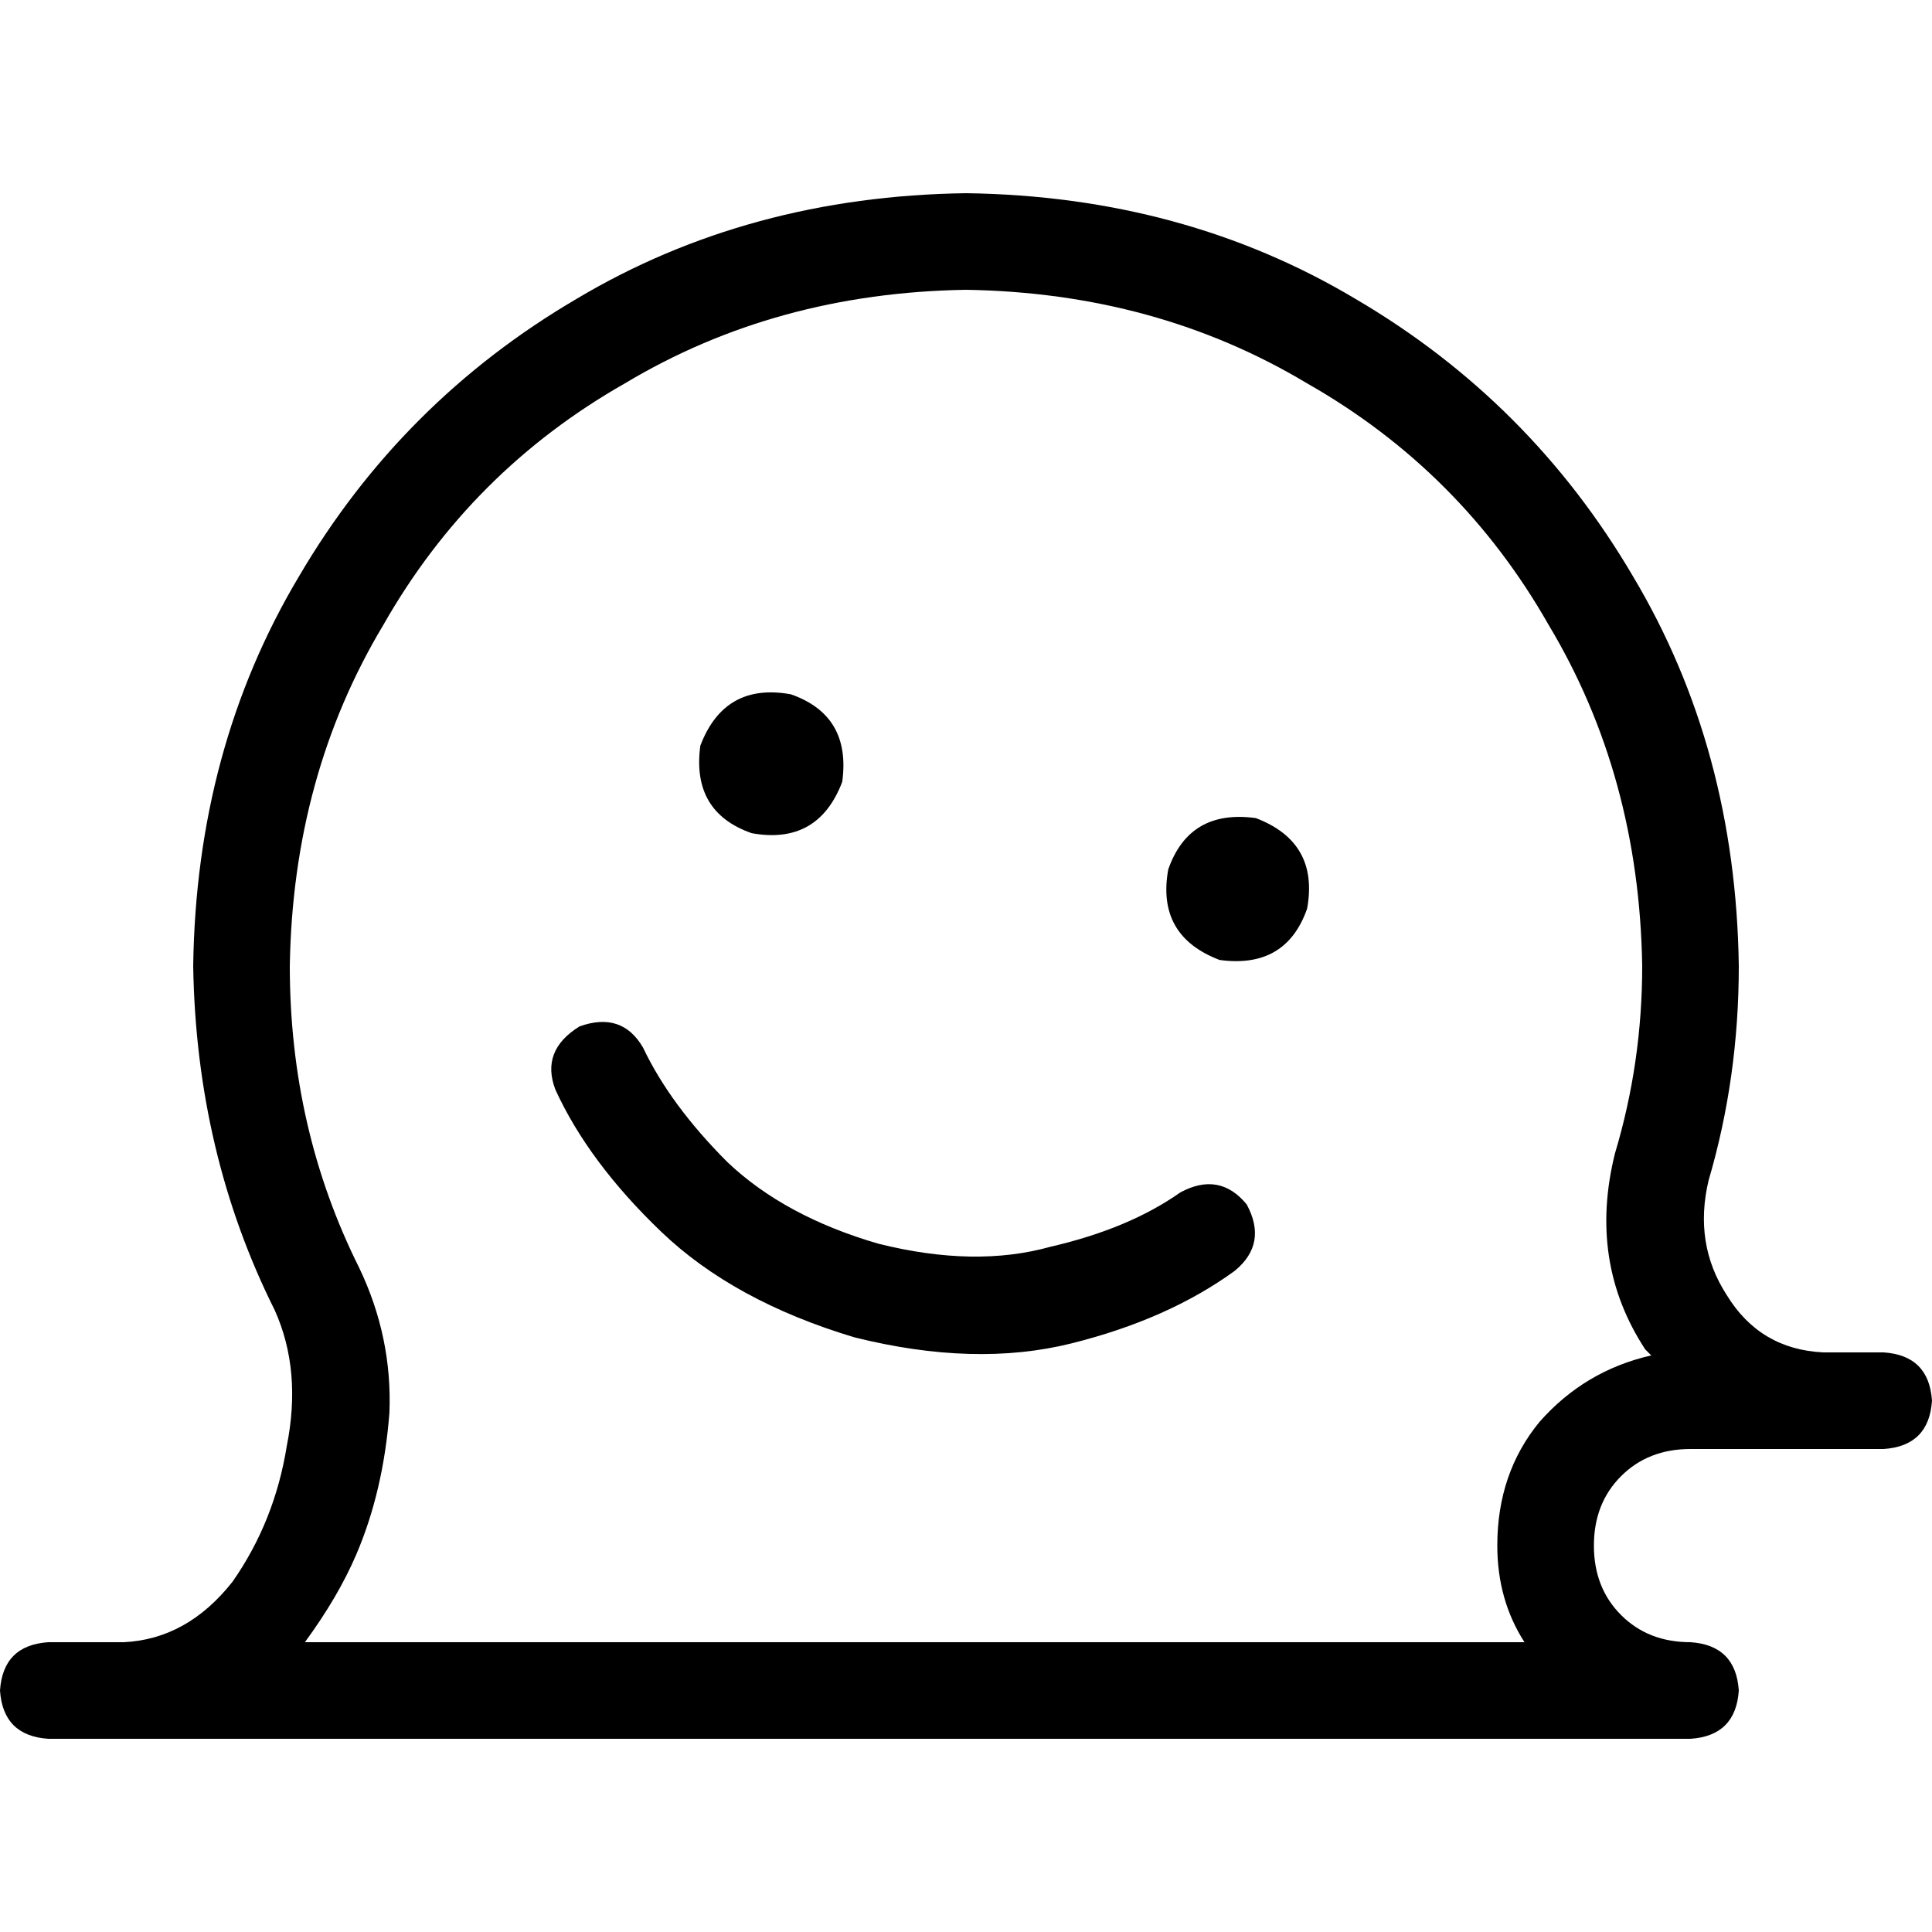 <svg xmlns="http://www.w3.org/2000/svg" viewBox="0 0 512 512">
  <path d="M 435.2 256 Q 435.2 281.6 428 305.6 Q 420.8 334.4 436 357.6 Q 436 357.6 436 357.6 Q 436.8 358.4 437.6 359.2 Q 420 363.2 408 376.8 Q 396.8 390.4 396.8 409.6 Q 396.8 424 404 435.2 L 256 435.2 L 80.8 435.2 Q 89.6 423.2 94.4 412 Q 101.6 395.2 103.2 374.4 Q 104 354.4 95.2 336 Q 76.8 299.2 76.8 256 Q 77.6 205.6 101.6 165.6 Q 124.8 124.8 165.6 101.6 Q 205.6 77.6 256 76.8 Q 306.4 77.6 346.4 101.6 Q 387.2 124.8 410.4 165.6 Q 434.4 205.6 435.2 256 L 435.2 256 Z M 12.8 460.8 L 32.8 460.8 L 12.8 460.8 L 448 460.8 Q 460 460 460.8 448 Q 460 436 448 435.2 Q 436.8 435.2 429.6 428 Q 422.4 420.8 422.4 409.6 Q 422.4 398.4 429.6 391.2 Q 436.8 384 448 384 L 483.2 384 L 499.2 384 Q 511.2 383.2 512 371.2 Q 511.2 359.2 499.2 358.4 L 483.2 358.4 L 483.2 358.4 Q 466.4 357.6 457.6 343.2 Q 448.8 329.6 452.8 312.8 Q 460.8 285.6 460.8 256 Q 460 198.4 432.8 152.8 Q 405.6 106.4 359.2 79.2 Q 313.6 52 256 51.2 Q 198.4 52 152.8 79.2 Q 106.4 106.4 79.2 152.8 Q 52 198.4 51.2 256 Q 52 305.6 72.8 347.2 Q 80 363.2 76 383.2 Q 72.8 403.2 61.6 419.2 Q 49.6 434.4 32.8 435.2 L 12.8 435.2 L 12.8 435.2 Q 0.8 436 0 448 Q 0.8 460 12.8 460.8 L 12.8 460.8 Z M 199.2 220.8 Q 216.8 224 223.2 207.2 Q 225.6 189.6 209.6 184 Q 192 180.8 185.6 197.6 Q 183.2 215.2 199.2 220.8 L 199.2 220.8 Z M 346.4 240.8 Q 349.6 223.2 332.8 216.8 Q 315.2 214.4 309.6 230.4 Q 306.4 248 323.2 254.4 Q 340.8 256.8 346.4 240.8 L 346.4 240.8 Z M 170.4 277.6 Q 164.8 268 153.6 272 Q 143.2 278.4 147.2 288.8 Q 156 308 175.2 326.4 Q 194.4 344.8 226.4 354.4 Q 258.4 362.4 284 356 Q 309.6 349.6 327.2 336.8 Q 336 329.6 330.4 319.2 Q 323.2 310.4 312.8 316 Q 299.2 325.6 278.4 330.4 Q 258.4 336 232.8 329.6 Q 208 322.4 192.8 308 Q 177.6 292.8 170.4 277.6 L 170.4 277.6 Z" />
</svg>